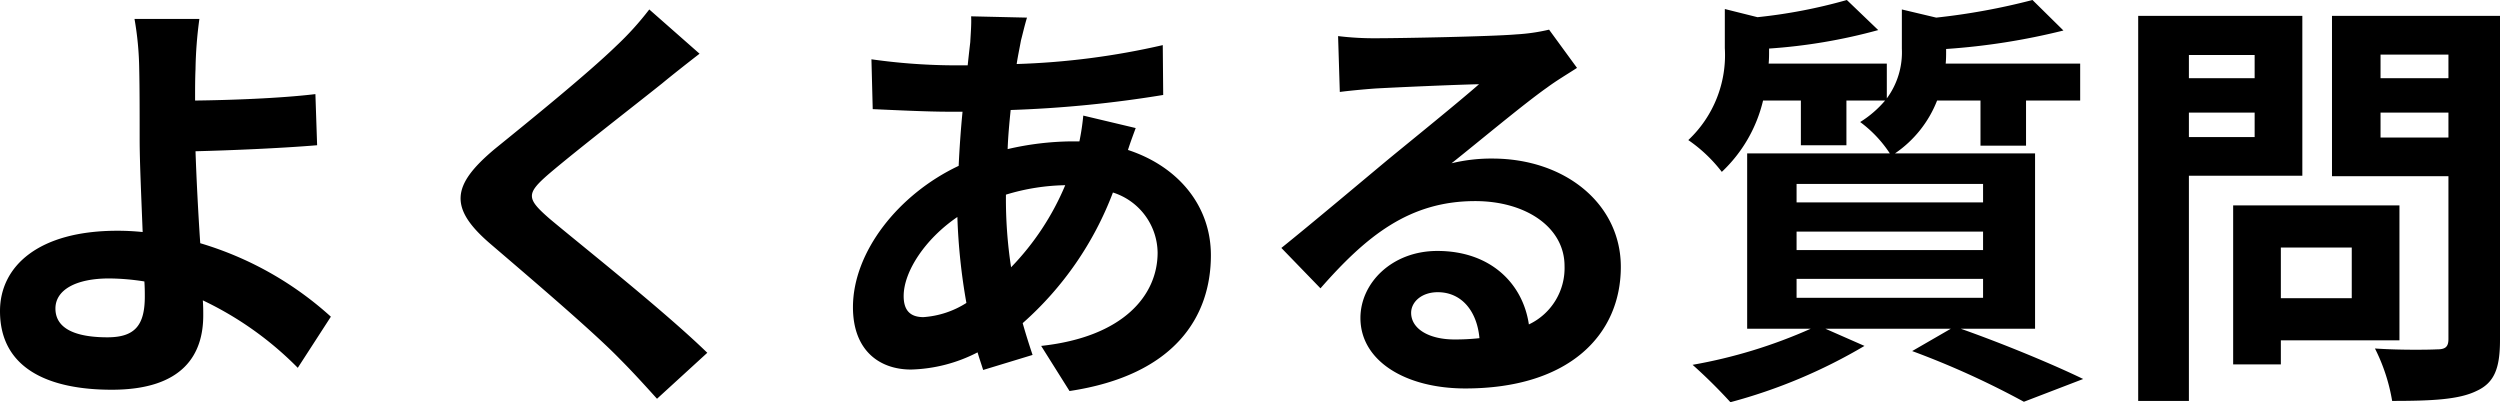 <svg xmlns="http://www.w3.org/2000/svg" width="232.72" height="37.44" viewBox="0 0 232.72 37.44">
  <path id="パス_44892" data-name="パス 44892" d="M9.4-5.12c0-1.72,1.88-2.8,5-2.8a21.758,21.758,0,0,1,3.28.28c.04.56.04,1.04.04,1.4,0,2.68-.92,3.8-3.48,3.8C11.44-2.44,9.4-3.16,9.4-5.12ZM22.8-32.08H16.76a28.944,28.944,0,0,1,.44,4.68c.04,1.72.04,4.08.04,6.52,0,2.12.16,5.52.28,8.64a22.732,22.732,0,0,0-2.36-.12C7.8-12.36,4.24-9.04,4.24-4.88c0,5.44,4.68,7.32,10.4,7.32,6.72,0,8.52-3.36,8.52-6.92,0-.4,0-.88-.04-1.4A31.2,31.2,0,0,1,31.96.4l3.08-4.76A31.407,31.407,0,0,0,22.88-11.2c-.2-2.96-.36-6.16-.44-8.56,3.24-.08,7.96-.28,11.32-.56l-.16-4.76c-3.32.4-8,.56-11.2.6,0-1.04,0-2,.04-2.92A38.5,38.5,0,0,1,22.8-32.08Zm46.56,3.24-4.68-4.12a27.8,27.8,0,0,1-3.08,3.4c-2.68,2.6-8.16,7.04-11.32,9.6-4,3.36-4.32,5.48-.32,8.88C53.6-7.96,59.48-2.96,61.92-.44c1.2,1.2,2.36,2.48,3.48,3.72L70.08-1C66-4.96,58.4-10.96,55.4-13.48c-2.16-1.88-2.2-2.32-.08-4.16C58-19.92,63.28-24,65.88-26.08,66.8-26.84,68.12-27.88,69.36-28.84ZM99.84-32.2l-5.2-.12c.04.68-.04,1.64-.08,2.4q-.12,1.02-.24,2.16h-1.6a56.522,56.522,0,0,1-7.36-.56l.12,4.64c1.88.08,5,.24,7.08.24h1.28q-.24,2.46-.36,5.04c-5.6,2.64-9.84,8-9.84,13.16,0,4.04,2.48,5.8,5.4,5.8a14.277,14.277,0,0,0,6.2-1.6c.16.56.36,1.12.52,1.64l4.6-1.4c-.32-.96-.64-1.96-.92-2.96a30.715,30.715,0,0,0,8.4-12.16,5.948,5.948,0,0,1,4.16,5.6c0,3.92-3.12,7.84-10.84,8.68l2.64,4.2c9.84-1.48,13.16-6.96,13.16-12.64,0-4.64-3.08-8.28-7.72-9.8.24-.76.56-1.6.72-2.04l-4.88-1.16a21.977,21.977,0,0,1-.36,2.4H104a27.286,27.286,0,0,0-5.96.72c.04-1.2.16-2.44.28-3.64a110.088,110.088,0,0,0,14.2-1.4l-.04-4.64a70.206,70.206,0,0,1-13.6,1.76c.12-.8.28-1.52.4-2.2C99.44-30.68,99.6-31.4,99.84-32.2ZM88.36-6.28c0-2.28,2-5.32,5-7.36a55.739,55.739,0,0,0,.84,8,8.527,8.527,0,0,1-4,1.32C88.92-4.32,88.36-5,88.36-6.28Zm9.52-9.32v-.12a19.941,19.941,0,0,1,5.52-.88,24.633,24.633,0,0,1-5.04,7.64A42.076,42.076,0,0,1,97.88-15.6ZM135.6-4.72c0-1,.96-1.92,2.48-1.92,2.16,0,3.64,1.68,3.88,4.28a20.883,20.883,0,0,1-2.32.12C137.24-2.24,135.6-3.24,135.6-4.72Zm-6.8-25.76.16,5.2c.92-.12,2.2-.24,3.28-.32,2.12-.12,7.64-.36,9.68-.4-1.96,1.72-6.12,5.08-8.36,6.92-2.36,1.96-7.2,6.04-10.04,8.32L127.16-7c4.28-4.88,8.28-8.12,14.4-8.12,4.72,0,8.32,2.44,8.32,6.04a5.8,5.8,0,0,1-3.32,5.44c-.56-3.8-3.56-6.84-8.52-6.84-4.24,0-7.16,3-7.16,6.24,0,4,4.2,6.56,9.76,6.56,9.68,0,14.48-5,14.48-11.32,0-5.84-5.16-10.08-11.96-10.08a15.626,15.626,0,0,0-3.8.44c2.52-2,6.72-5.52,8.88-7.04.92-.68,1.88-1.24,2.8-1.84l-2.6-3.56a17.477,17.477,0,0,1-3.04.44c-2.28.2-10.84.36-12.96.36A27.758,27.758,0,0,1,128.8-30.48Zm42.68,22.6h17.36v1.76H171.48Zm0-4.4h17.36v1.72H171.48Zm0-4.44h17.36V-15H171.48Zm22.2,13.48V-19.56H180.64a10.63,10.63,0,0,0,3.92-4.92h4.04v4.2h4.24v-4.2h5.04v-3.44H185.36c.04-.4.04-.8.04-1.16v-.2A62.442,62.442,0,0,0,196.32-31l-2.88-2.84a61.737,61.737,0,0,1-8.96,1.64l-3.2-.76v3.64a7.241,7.241,0,0,1-1.4,4.64v-3.24h-11c.04-.4.04-.84.04-1.2v-.2a51.233,51.233,0,0,0,10.16-1.72l-2.92-2.8a48.856,48.856,0,0,1-8.32,1.6L164.8-33v3.64a10.856,10.856,0,0,1-3.4,8.56,13.713,13.713,0,0,1,3.12,2.96,13.365,13.365,0,0,0,3.84-6.64h3.52v4.16h4.24v-4.16h3.6a9.852,9.852,0,0,1-2.32,2,11.37,11.37,0,0,1,2.76,2.92H166.88V-3.24h5.92a46.969,46.969,0,0,1-11,3.36,48.247,48.247,0,0,1,3.52,3.48A49.565,49.565,0,0,0,177.8-1.64l-3.64-1.6h11.68l-3.6,2.08a78.872,78.872,0,0,1,10.4,4.72l5.52-2.12c-2.72-1.32-7.32-3.24-11.4-4.68Zm20.44-25.48v2.16H208v-2.16ZM208-21.08v-2.28h6.12v2.28Zm10.56,3.6V-32.36H203.28V3.48H208V-17.48Zm4.6,6.68v4.72h-6.6V-10.8Zm4.44,8.64V-14.72H212.12V.08h4.44V-2.16Zm-1.76-18.88v-2.32h6.32v2.32Zm6.32-7.72v2.2h-6.32v-2.2Zm4.8-3.6H221.32v14.92h10.84V-2.28c0,.72-.28.96-1.04.96-.76.04-3.48.08-5.8-.08a17.032,17.032,0,0,1,1.6,4.88c3.68,0,6.2-.12,7.84-.92,1.68-.76,2.2-2.12,2.2-4.76Z" transform="translate(-4.24 33.84)"/>
</svg>
